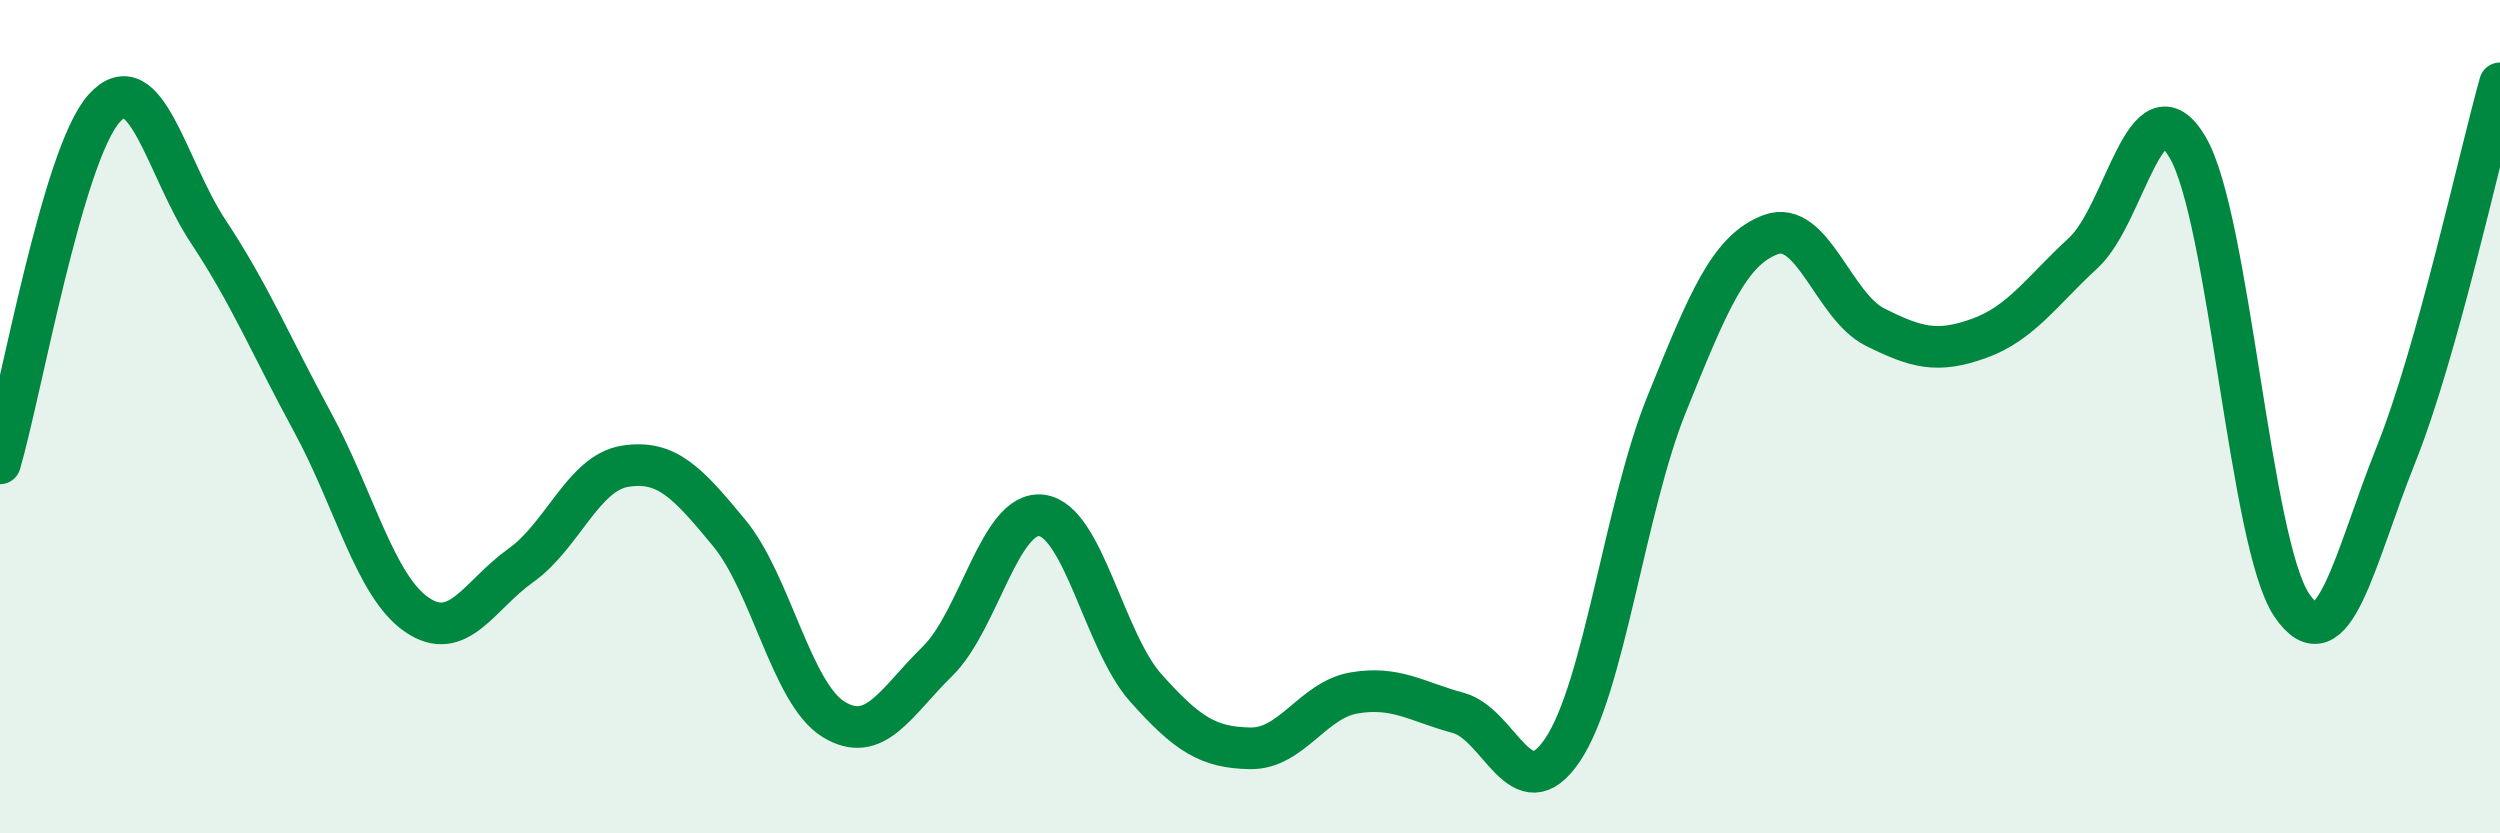 
    <svg width="60" height="20" viewBox="0 0 60 20" xmlns="http://www.w3.org/2000/svg">
      <path
        d="M 0,11.12 C 0.5,9.42 1.5,3.71 2.5,2.6 C 3.5,1.49 4,4.05 5,5.56 C 6,7.07 6.5,8.29 7.5,10.13 C 8.5,11.97 9,14.06 10,14.75 C 11,15.44 11.5,14.28 12.5,13.57 C 13.5,12.86 14,11.35 15,11.19 C 16,11.03 16.5,11.58 17.5,12.79 C 18.5,14 19,16.64 20,17.26 C 21,17.88 21.5,16.85 22.5,15.87 C 23.5,14.89 24,12.24 25,12.37 C 26,12.5 26.5,15.39 27.5,16.51 C 28.5,17.63 29,17.94 30,17.96 C 31,17.98 31.5,16.8 32.5,16.63 C 33.5,16.46 34,16.84 35,17.11 C 36,17.38 36.5,19.48 37.5,18 C 38.5,16.52 39,12.17 40,9.7 C 41,7.23 41.5,6 42.5,5.63 C 43.5,5.26 44,7.35 45,7.85 C 46,8.35 46.5,8.48 47.5,8.12 C 48.5,7.76 49,6.99 50,6.07 C 51,5.15 51.5,1.84 52.5,3.53 C 53.5,5.22 54,13.04 55,14.52 C 56,16 56.5,13.42 57.5,10.92 C 58.5,8.42 59.5,3.78 60,2L60 20L0 20Z"
        fill="#008740"
        opacity="0.1"
        stroke-linecap="round"
        stroke-linejoin="round"
      />
      <path
        d="M 0,11.12 C 0.5,9.42 1.5,3.71 2.5,2.6 C 3.5,1.49 4,4.05 5,5.56 C 6,7.07 6.5,8.29 7.5,10.13 C 8.5,11.97 9,14.06 10,14.75 C 11,15.44 11.5,14.28 12.5,13.57 C 13.5,12.86 14,11.35 15,11.19 C 16,11.03 16.5,11.58 17.5,12.79 C 18.5,14 19,16.64 20,17.26 C 21,17.88 21.5,16.85 22.5,15.87 C 23.5,14.89 24,12.24 25,12.37 C 26,12.5 26.5,15.39 27.5,16.51 C 28.5,17.63 29,17.94 30,17.96 C 31,17.98 31.5,16.8 32.5,16.63 C 33.5,16.46 34,16.84 35,17.11 C 36,17.38 36.5,19.48 37.5,18 C 38.5,16.52 39,12.17 40,9.7 C 41,7.23 41.5,6 42.5,5.63 C 43.5,5.26 44,7.35 45,7.85 C 46,8.35 46.5,8.48 47.5,8.12 C 48.5,7.76 49,6.99 50,6.07 C 51,5.15 51.5,1.84 52.5,3.53 C 53.5,5.22 54,13.04 55,14.52 C 56,16 56.5,13.42 57.5,10.92 C 58.5,8.42 59.5,3.78 60,2"
        stroke="#008740"
        stroke-width="1"
        fill="none"
        stroke-linecap="round"
        stroke-linejoin="round"
      />
    </svg>
  